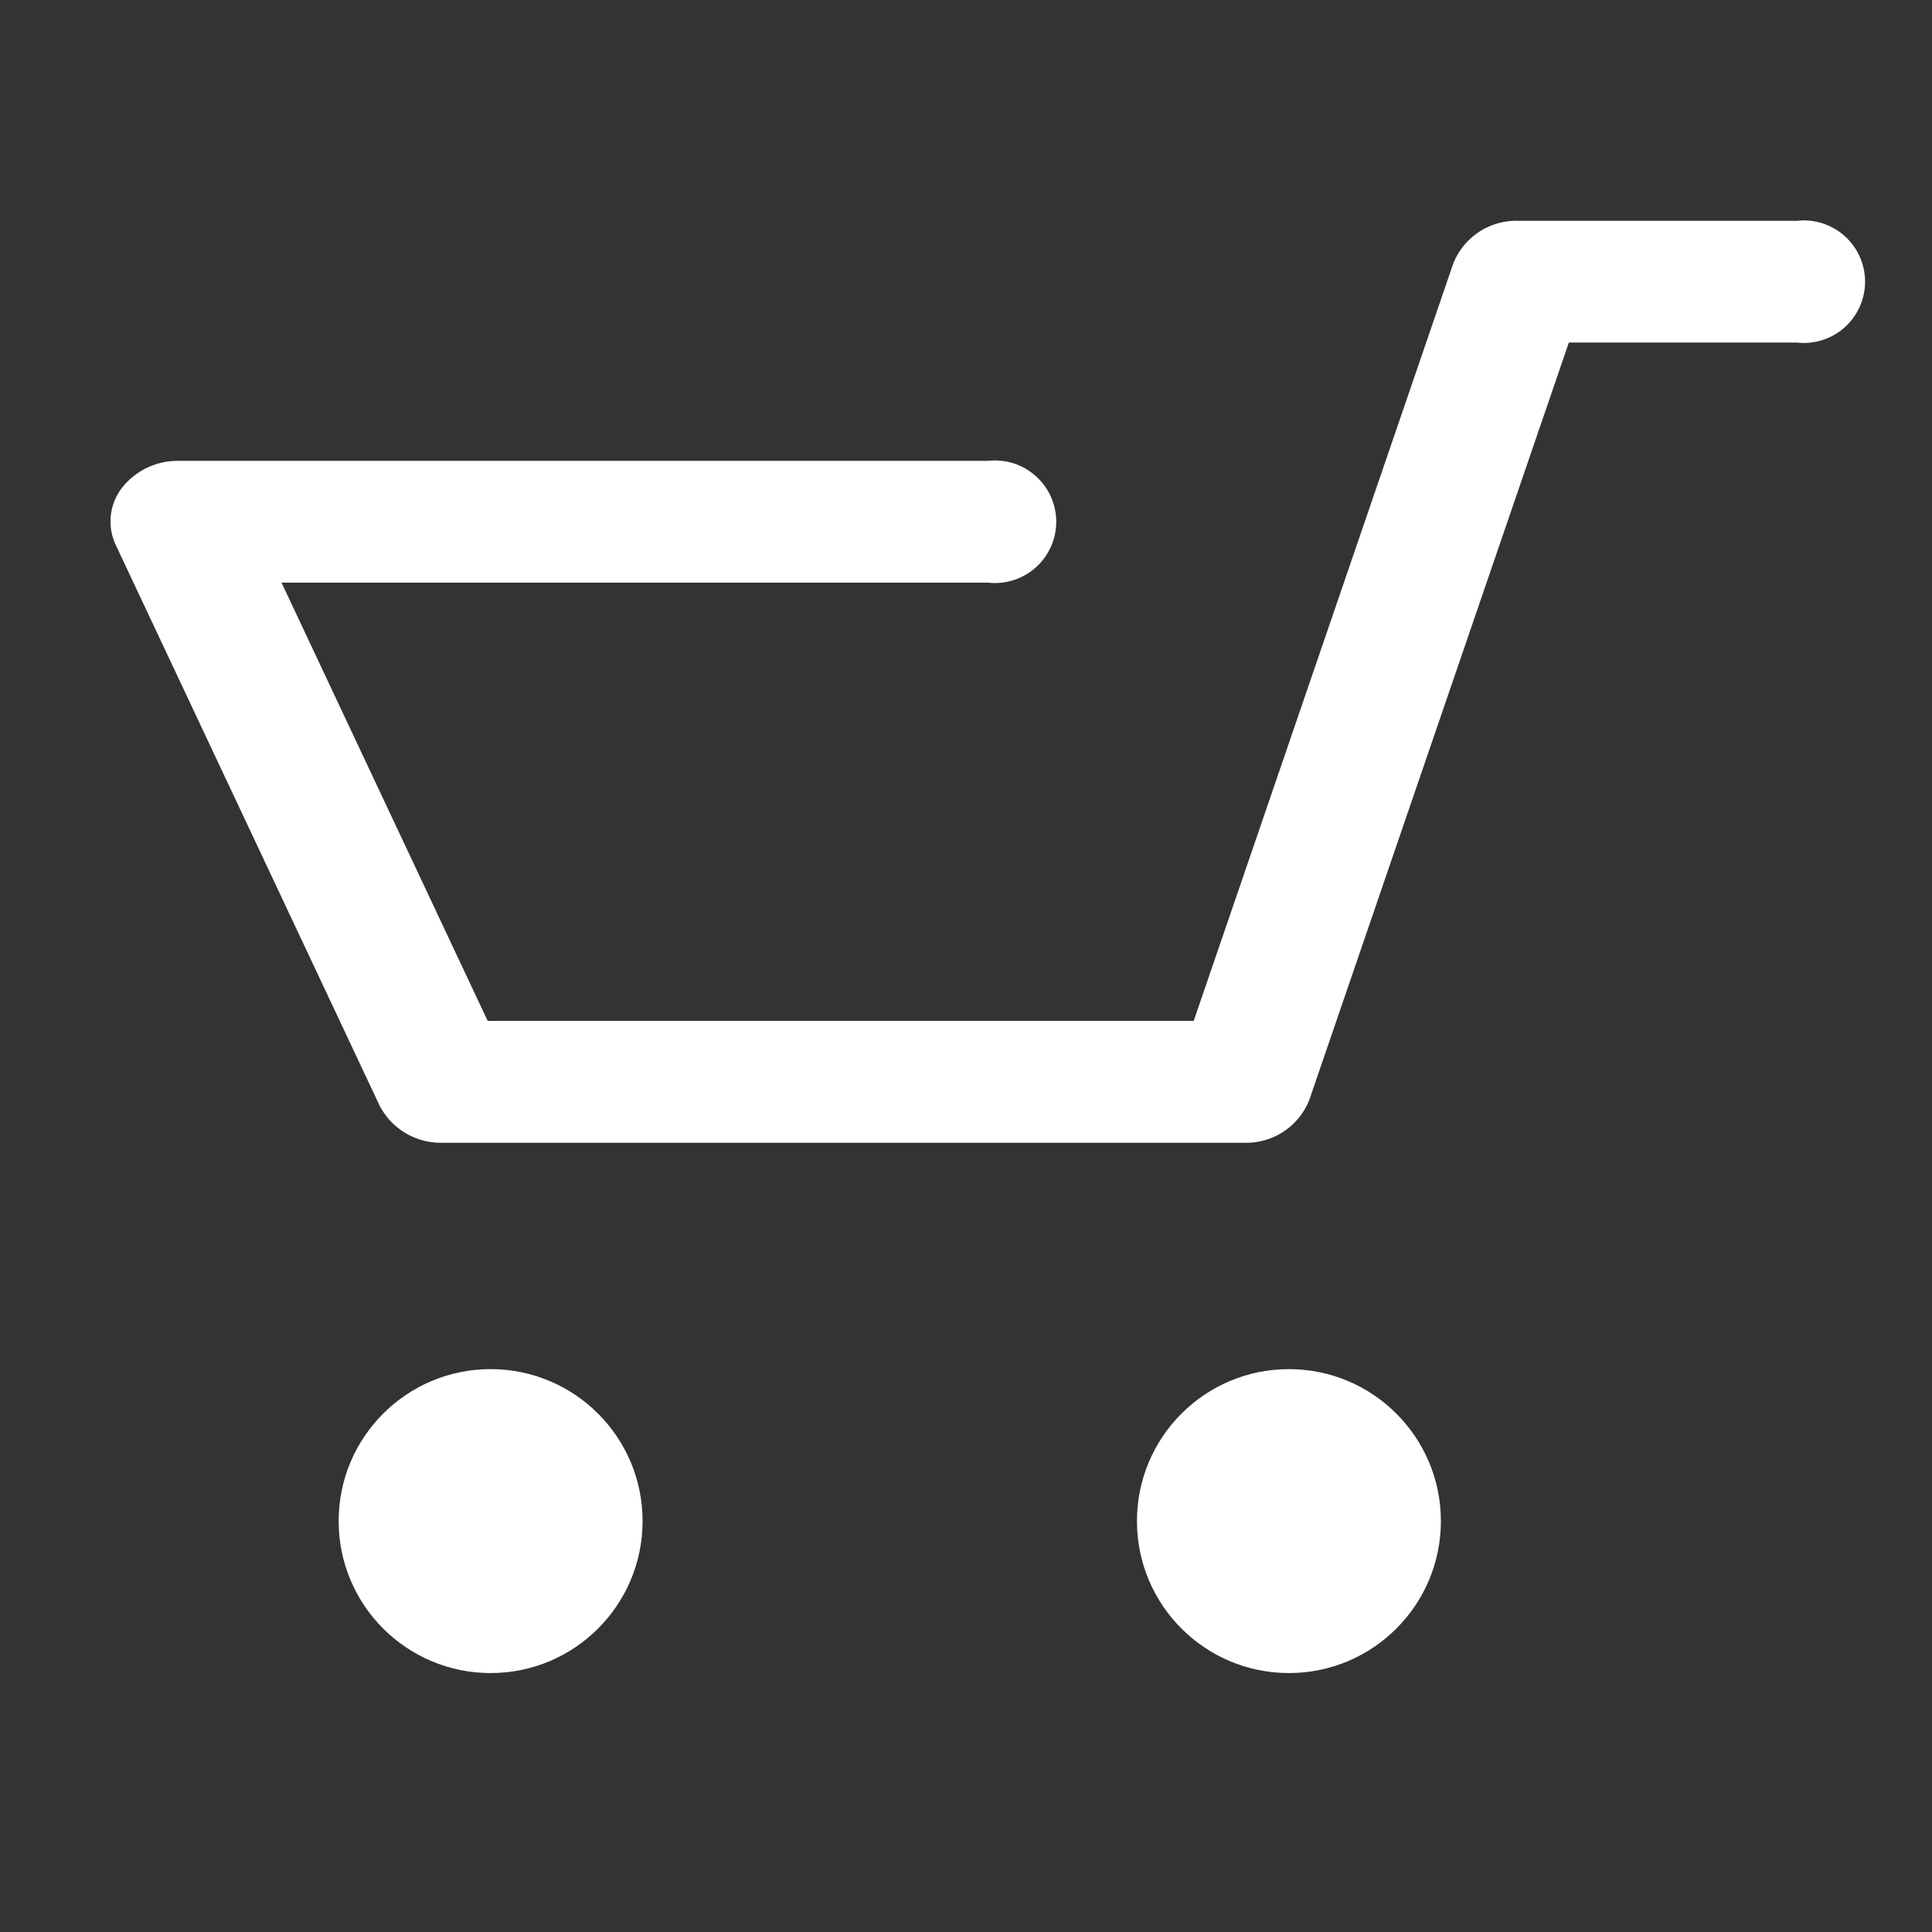<svg xmlns="http://www.w3.org/2000/svg" xmlns:xlink="http://www.w3.org/1999/xlink" width="35" height="35" viewBox="0 0 35 35"><rect x="0" y="0" width="35" height="35" fill="#333333" stroke="none"/><defs><clipPath id="a"><rect width="35" height="35" transform="translate(-169 -99)" fill="#fff" stroke="#707070" stroke-width="1" opacity="0.5"/></clipPath></defs><g transform="translate(169 99)" clip-path="url(#a)"><g transform="translate(-1993.631 -137.891)"><path d="M6.014,33.579H20.539a1.228,1.228,0,0,0,1.182-.781l4.7-13.715h4.132a1.11,1.11,0,1,0,0-2.206H25.507a1.228,1.228,0,0,0-1.182.78l-4.7,13.715H6.835L3.1,23.432H15.9a1.11,1.11,0,1,0,0-2.206H1.236a1.282,1.282,0,0,0-1.03.493A1,1,0,0,0,.1,22.756L4.874,32.9A1.247,1.247,0,0,0,6.014,33.579Z" transform="translate(1826.631 26.014)" fill="#fff"/><ellipse cx="2.753" cy="2.753" rx="2.753" ry="2.753" transform="translate(1845.228 63.694)" fill="#fff"/><ellipse cx="2.753" cy="2.753" rx="2.753" ry="2.753" transform="translate(1830.766 63.694)" fill="#fff"/></g></g></svg>